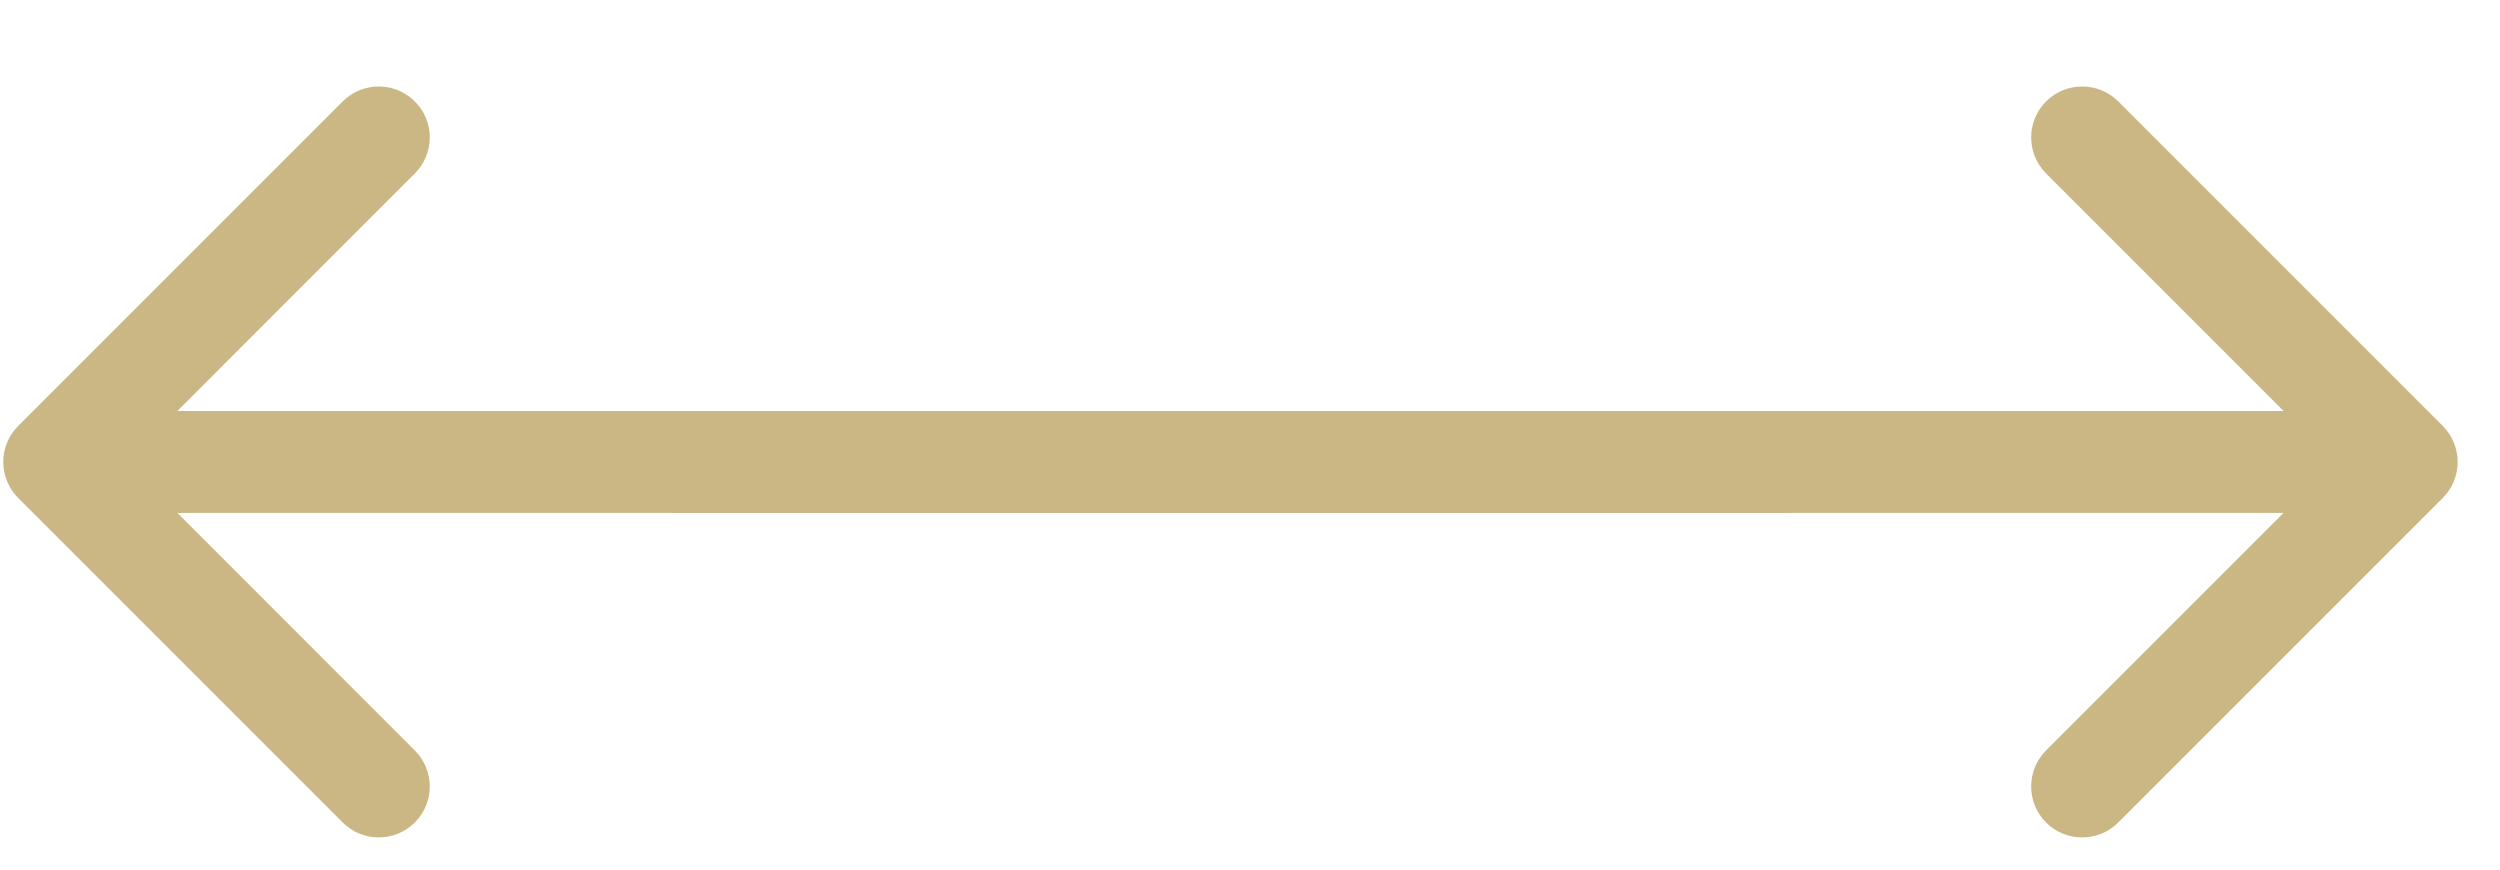 <svg width="23" height="8" viewBox="0 0 23 8" fill="none" xmlns="http://www.w3.org/2000/svg">
<path d="M22.473 4.582C22.656 4.399 22.656 4.101 22.473 3.918L19.488 0.933C19.305 0.75 19.007 0.75 18.824 0.933C18.641 1.116 18.641 1.413 18.824 1.596L21.478 4.25L18.824 6.904C18.641 7.087 18.641 7.384 18.824 7.567C19.007 7.75 19.305 7.75 19.488 7.567L22.473 4.582ZM6.199 4.719H22.141V3.781H6.199V4.719Z" fill="#CBB784"/>
<path d="M0.168 4.582C-0.016 4.399 -0.016 4.101 0.168 3.918L3.153 0.933C3.336 0.75 3.633 0.75 3.816 0.933C4 1.116 4 1.413 3.816 1.596L1.163 4.25L3.816 6.904C4 7.087 4 7.384 3.816 7.567C3.633 7.75 3.336 7.75 3.153 7.567L0.168 4.582ZM16.441 4.719H0.499V3.781H16.441V4.719Z" fill="#CBB784"/>
</svg>
